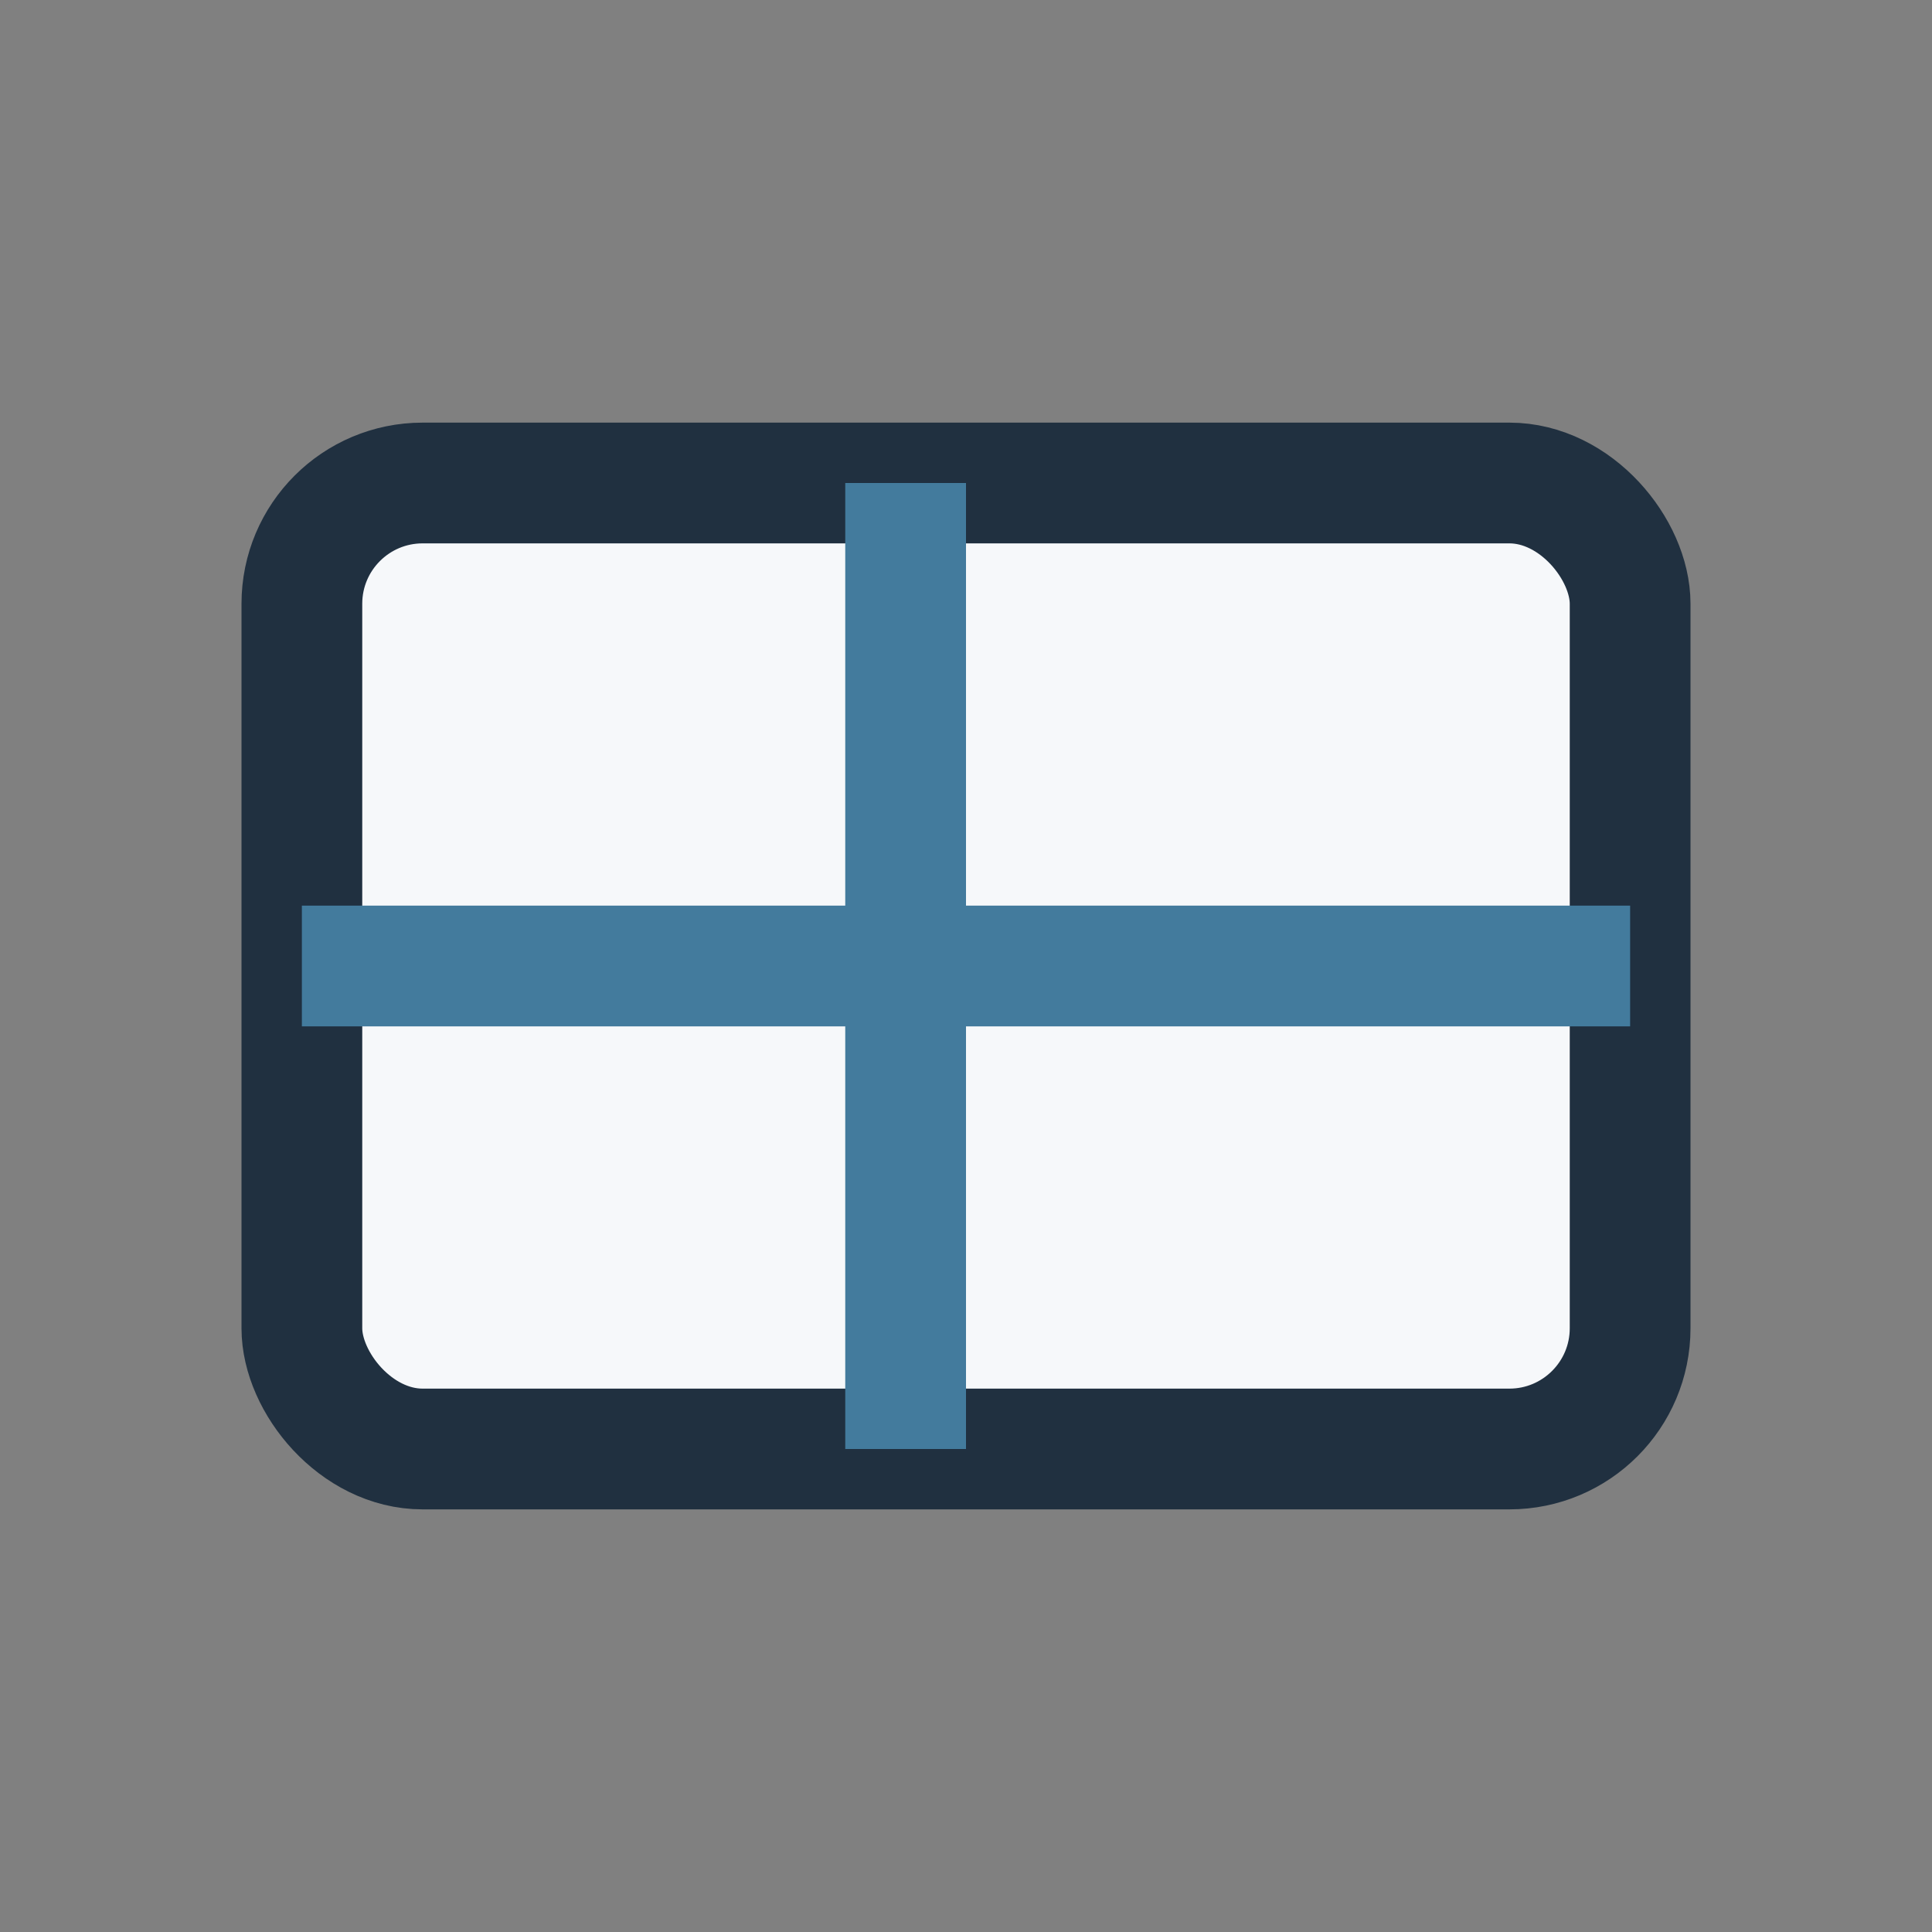<?xml version="1.0" encoding="UTF-8"?>
<svg xmlns="http://www.w3.org/2000/svg" width="32" height="32" viewBox="0 0 32 32"><rect x="0" y="0" width="32" height="32" fill="#808080" stroke="none"/><rect x="5" y="8" width="22" height="16" rx="2" fill="#F6F8FA" stroke="#203040" stroke-width="2"/><path d="M5 16h22M15 8v16" stroke="#437B9D" stroke-width="2"/></svg>